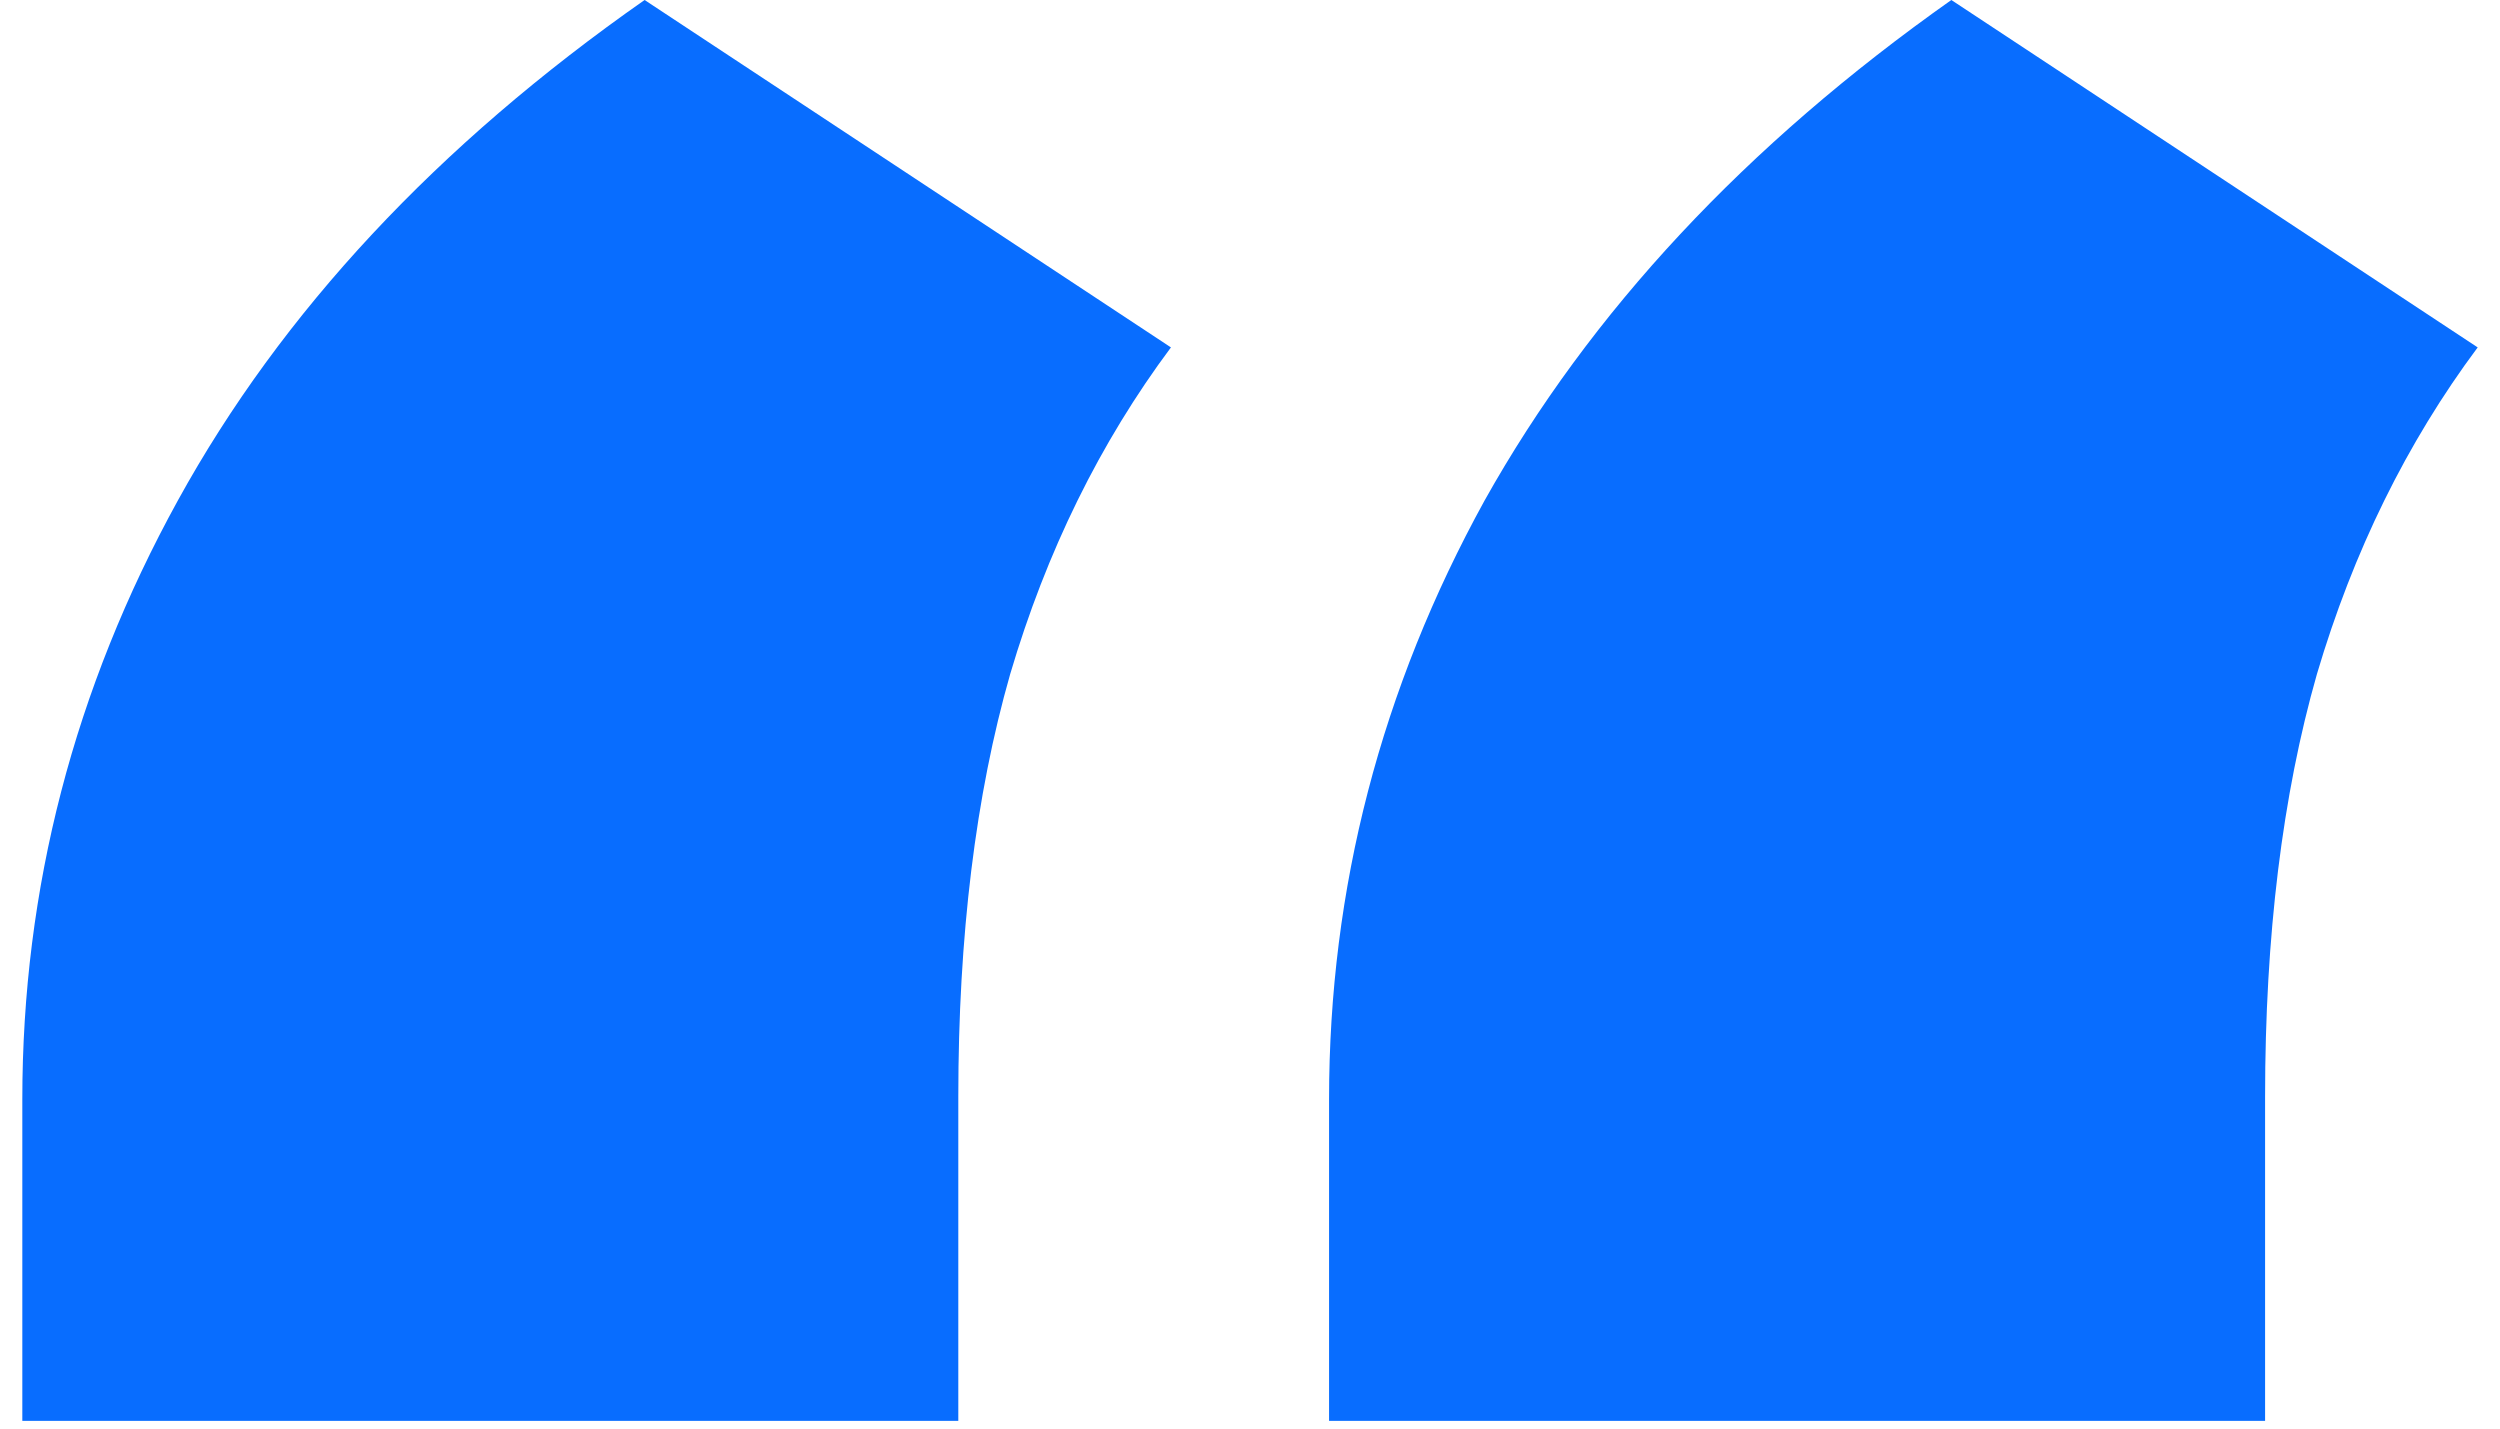 <svg width="56" height="32" viewBox="0 0 56 32" fill="none" xmlns="http://www.w3.org/2000/svg">
<g clip-path="url(#clip0_95_5870)">
<path d="M0.5 31.827V24.625C0.5 19.901 1.662 15.429 3.985 11.209C6.308 6.989 9.793 3.252 14.439 0L26.229 7.782C24.641 9.912 23.441 12.351 22.628 15.1C21.853 17.811 21.466 20.966 21.466 24.567V31.827H0.5ZM29.771 31.827V24.625C29.771 19.901 30.933 15.429 33.256 11.209C35.618 6.989 39.103 3.252 43.71 0L55.5 7.782C53.913 9.912 52.712 12.351 51.899 15.1C51.125 17.811 50.738 20.966 50.738 24.567V31.827H29.771Z" fill="#086DFF"/>
</g>
<defs>
<clipPath id="clip0_95_5870">
<rect width="55" height="32" fill="white" transform="translate(0.5)"/>
</clipPath>
</defs>
</svg>
